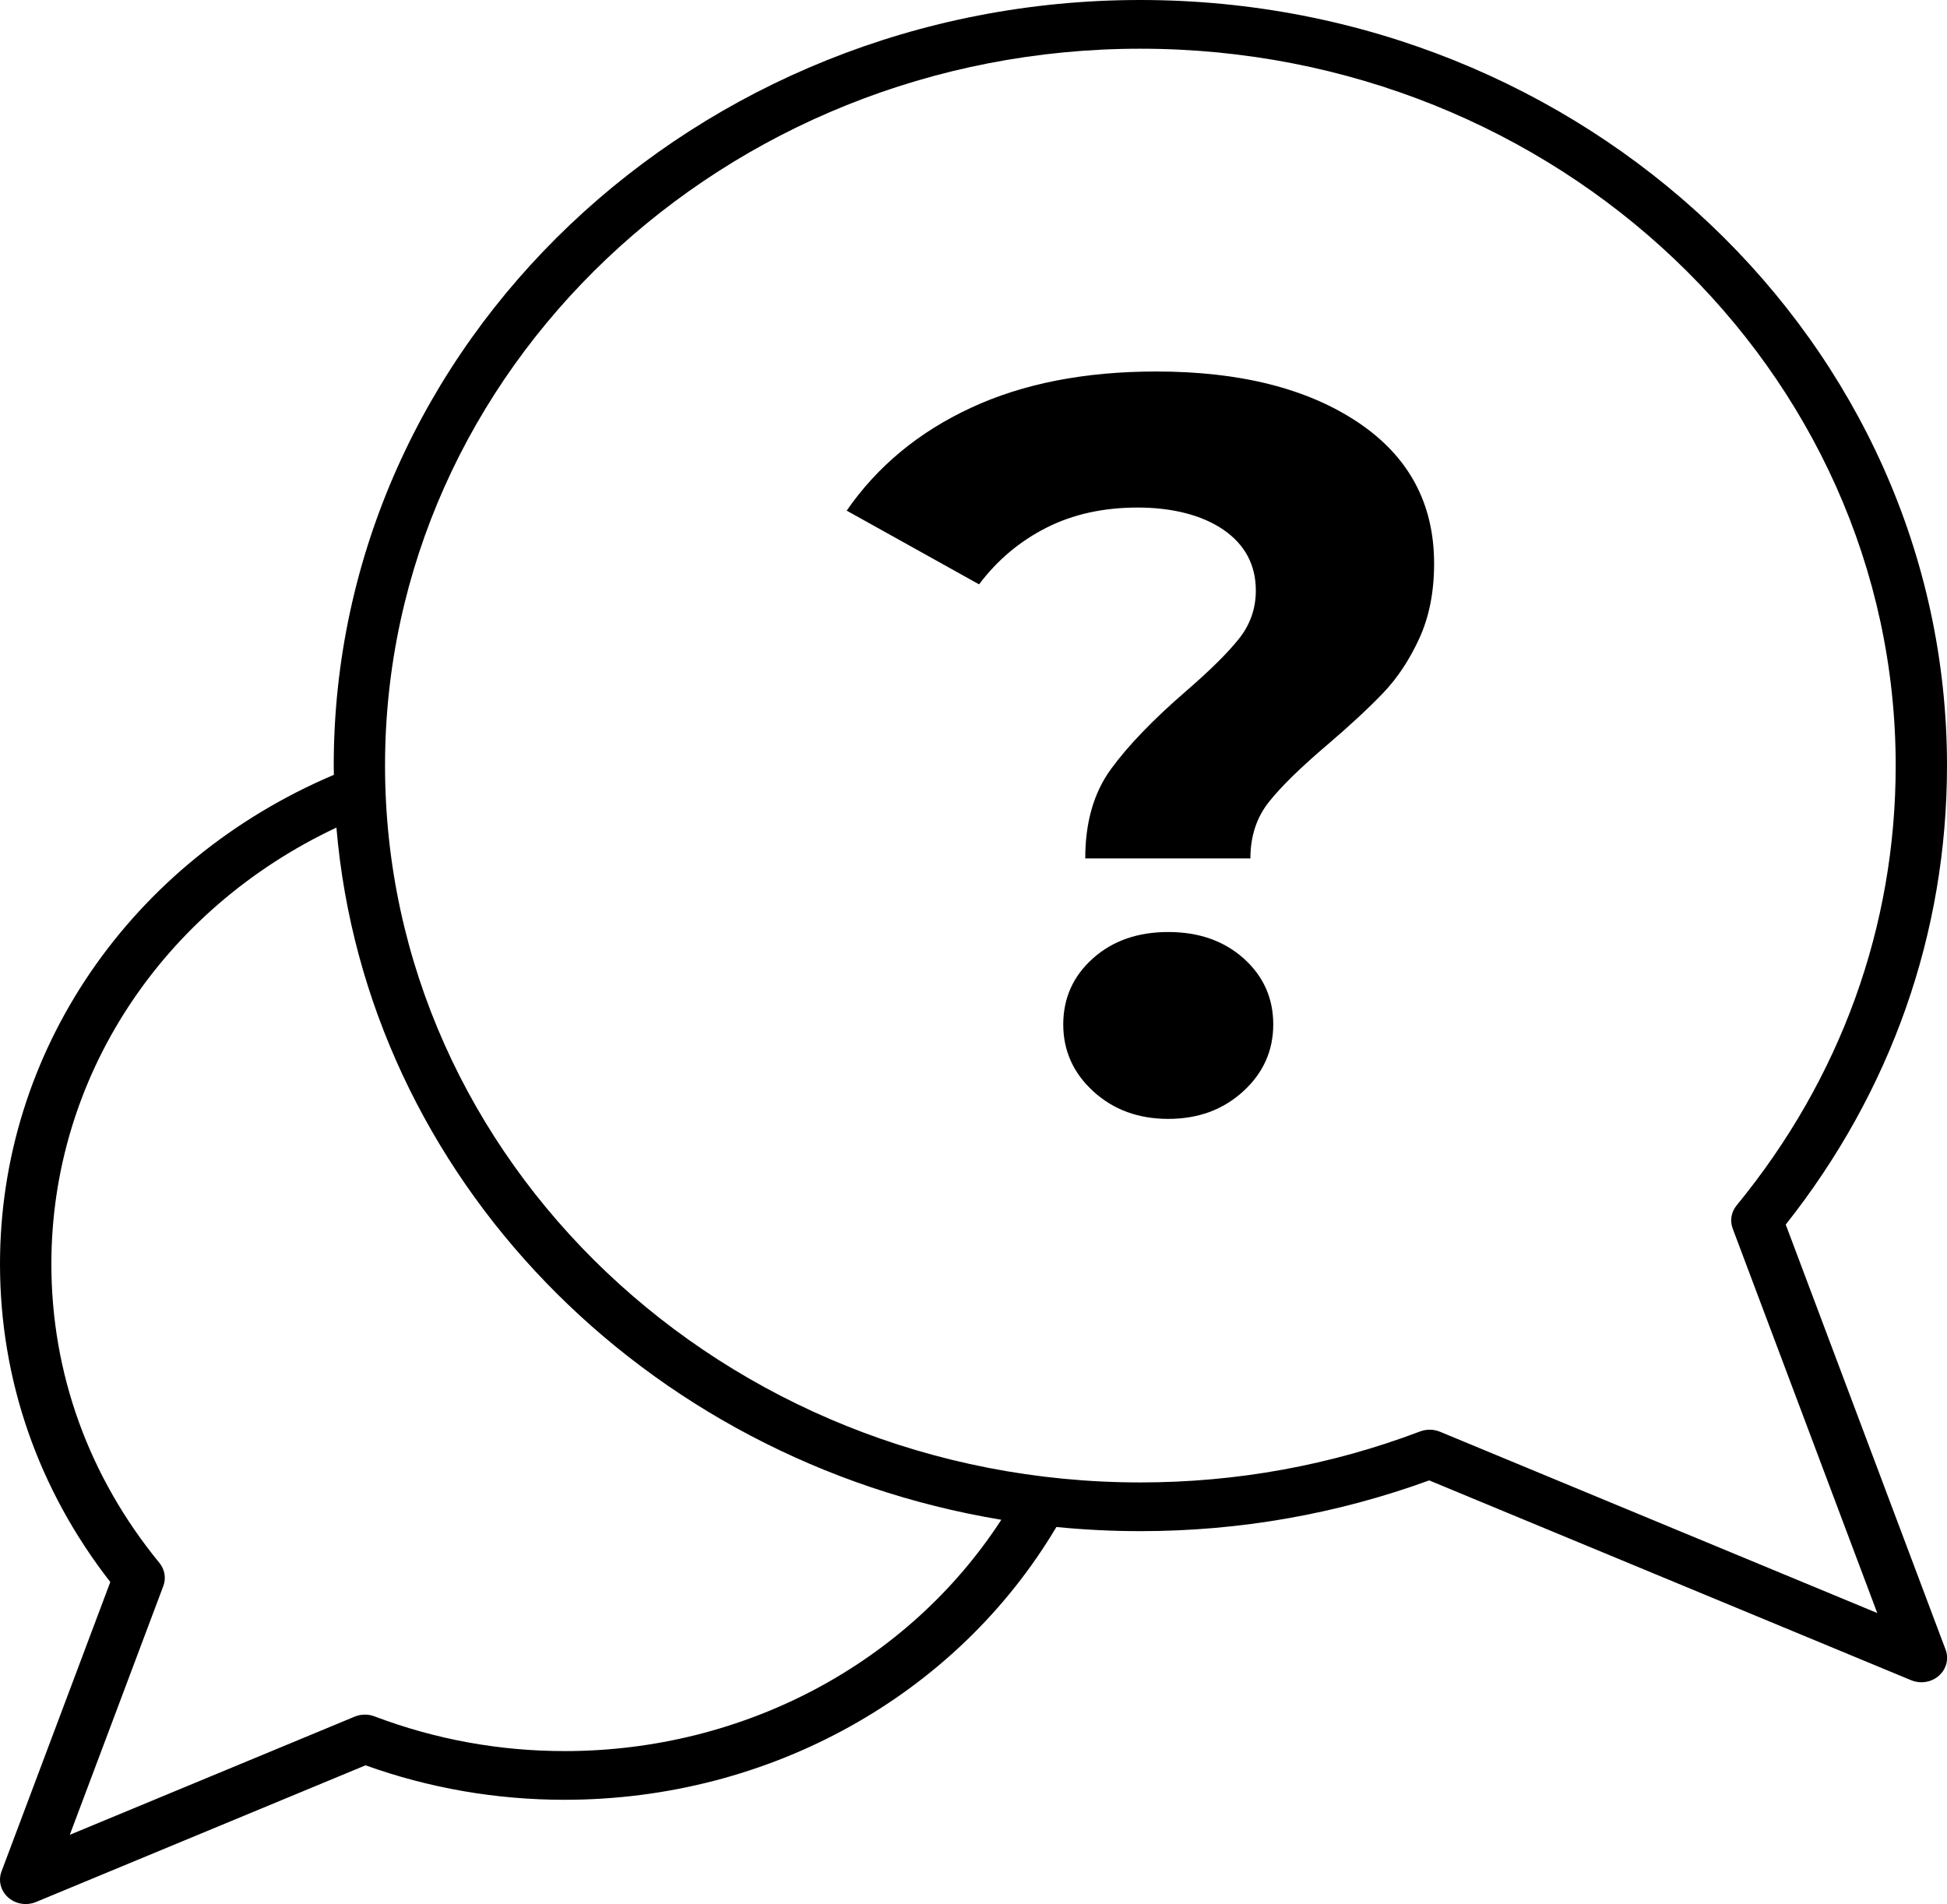 <svg width="91" height="89" viewBox="0 0 91 89" fill="none" xmlns="http://www.w3.org/2000/svg">
<g clip-path="url(#clip0_762_33660)">
<path d="M83.46 57.243C88.395 51.01 91 43.604 91 35.784C90.998 16.052 74.086 0 53.298 0C32.511 0 15.598 16.053 15.598 35.784C15.598 35.929 15.602 36.074 15.605 36.217C6.098 40.255 0 49.144 0 59.08C0 64.487 1.78 69.614 5.155 73.948L0.07 87.478C-0.09 87.905 0.032 88.383 0.382 88.693C0.608 88.894 0.902 89 1.201 89C1.363 89 1.527 88.968 1.681 88.905L17.085 82.516C20.066 83.585 23.192 84.127 26.385 84.127C35.96 84.127 44.692 79.261 49.374 71.376C50.665 71.504 51.976 71.57 53.302 71.57C57.941 71.57 62.477 70.772 66.799 69.198L89.324 78.538C89.478 78.601 89.642 78.633 89.805 78.633C90.103 78.633 90.397 78.528 90.623 78.326C90.973 78.016 91.095 77.538 90.935 77.111L83.464 57.243H83.46ZM26.383 81.85C23.327 81.85 20.34 81.303 17.502 80.227C17.204 80.114 16.871 80.119 16.576 80.241L3.262 85.764L7.633 74.135C7.771 73.77 7.702 73.36 7.451 73.055C4.147 69.021 2.401 64.188 2.401 59.083C2.401 50.353 7.578 42.515 15.724 38.683C17.109 55.005 30.078 68.268 46.8 71.038C42.444 77.746 34.768 81.851 26.383 81.851V81.85ZM67.301 66.923C67.149 66.86 66.985 66.828 66.82 66.828C66.67 66.828 66.519 66.855 66.375 66.909C62.199 68.492 57.801 69.293 53.298 69.293C33.834 69.293 17.996 54.261 17.996 35.784C17.996 17.307 33.834 2.277 53.3 2.277C72.766 2.277 88.602 17.309 88.602 35.786C88.602 43.303 86.032 50.412 81.166 56.345C80.915 56.652 80.845 57.06 80.984 57.427L87.74 75.397L67.301 66.922V66.923Z" fill="black"/>
<path d="M63.471 19.742C61.102 18.158 57.958 17.365 54.04 17.365C50.699 17.365 47.811 17.93 45.375 19.064C42.939 20.195 41.005 21.797 39.573 23.868L45.76 27.314C46.612 26.182 47.659 25.3 48.904 24.669C50.148 24.038 51.57 23.724 53.174 23.724C54.778 23.724 56.181 24.072 57.188 24.766C58.192 25.462 58.696 26.408 58.696 27.605C58.696 28.447 58.432 29.199 57.904 29.861C57.375 30.526 56.55 31.341 55.426 32.312C53.892 33.639 52.724 34.852 51.923 35.951C51.121 37.051 50.723 38.443 50.723 40.125H58.442C58.442 39.09 58.731 38.208 59.311 37.48C59.89 36.752 60.809 35.855 62.07 34.786C63.127 33.881 63.987 33.081 64.652 32.385C65.317 31.689 65.879 30.84 66.338 29.837C66.798 28.835 67.028 27.671 67.028 26.344C67.028 23.53 65.842 21.33 63.475 19.745L63.471 19.742Z" fill="black"/>
<path d="M54.603 43.565C53.171 43.565 51.996 43.977 51.075 44.803C50.156 45.628 49.695 46.657 49.695 47.885C49.695 49.114 50.164 50.158 51.1 51.014C52.038 51.871 53.205 52.3 54.603 52.3C56.001 52.3 57.166 51.871 58.104 51.014C59.04 50.158 59.51 49.115 59.51 47.885C59.51 46.655 59.05 45.628 58.131 44.803C57.21 43.979 56.035 43.565 54.603 43.565Z" fill="black"/>
</g>
<defs>
<clipPath id="clip0_762_33660">
<rect width="91" height="89" fill="white"/>
</clipPath>
</defs>
</svg>
